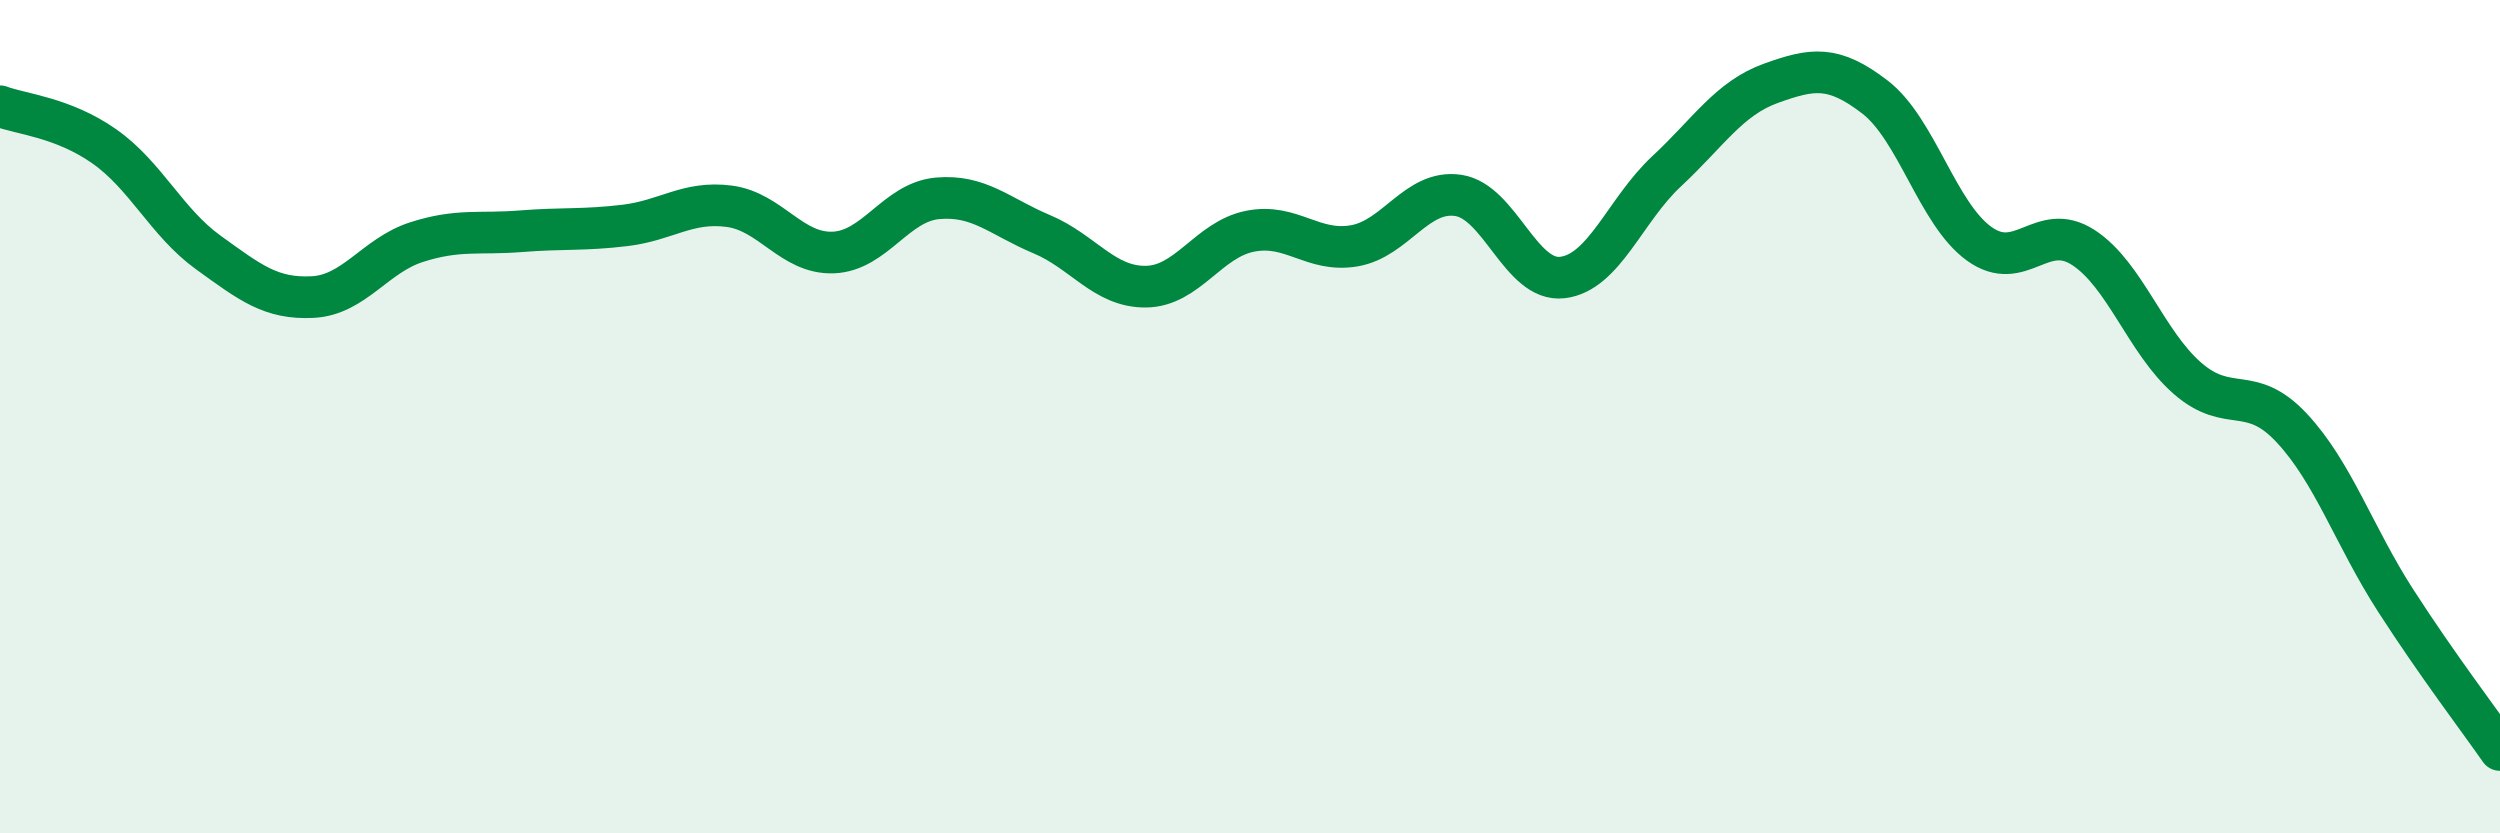 
    <svg width="60" height="20" viewBox="0 0 60 20" xmlns="http://www.w3.org/2000/svg">
      <path
        d="M 0,2.55 C 0.5,2.74 1.5,2.81 2.5,3.51 C 3.5,4.21 4,5.34 5,6.06 C 6,6.78 6.5,7.18 7.5,7.13 C 8.5,7.08 9,6.13 10,5.81 C 11,5.49 11.5,5.63 12.5,5.55 C 13.5,5.47 14,5.53 15,5.41 C 16,5.29 16.5,4.82 17.5,4.95 C 18.5,5.08 19,6.1 20,6.06 C 21,6.02 21.5,4.85 22.5,4.76 C 23.5,4.67 24,5.2 25,5.62 C 26,6.04 26.5,6.89 27.5,6.88 C 28.5,6.87 29,5.75 30,5.55 C 31,5.35 31.5,6.07 32.5,5.9 C 33.5,5.73 34,4.54 35,4.69 C 36,4.84 36.5,6.78 37.5,6.66 C 38.5,6.54 39,5.04 40,4.11 C 41,3.18 41.5,2.36 42.5,2 C 43.5,1.64 44,1.56 45,2.33 C 46,3.1 46.5,5.13 47.5,5.85 C 48.5,6.57 49,5.29 50,5.94 C 51,6.59 51.5,8.21 52.5,9.08 C 53.5,9.95 54,9.2 55,10.27 C 56,11.34 56.5,12.87 57.5,14.42 C 58.5,15.97 59.5,17.28 60,18L60 20L0 20Z"
        fill="#008740"
        opacity="0.1"
        stroke-linecap="round"
        stroke-linejoin="round"
      />
      <path
        d="M 0,2.55 C 0.5,2.74 1.5,2.81 2.5,3.51 C 3.5,4.21 4,5.34 5,6.06 C 6,6.78 6.5,7.18 7.5,7.13 C 8.5,7.08 9,6.13 10,5.81 C 11,5.49 11.5,5.63 12.5,5.55 C 13.5,5.47 14,5.53 15,5.41 C 16,5.29 16.5,4.82 17.5,4.95 C 18.5,5.08 19,6.1 20,6.06 C 21,6.02 21.5,4.85 22.5,4.76 C 23.5,4.67 24,5.2 25,5.62 C 26,6.04 26.5,6.89 27.5,6.88 C 28.5,6.87 29,5.75 30,5.55 C 31,5.35 31.5,6.07 32.5,5.9 C 33.5,5.73 34,4.54 35,4.69 C 36,4.84 36.5,6.78 37.5,6.66 C 38.5,6.54 39,5.04 40,4.11 C 41,3.18 41.5,2.36 42.5,2 C 43.5,1.64 44,1.56 45,2.33 C 46,3.1 46.5,5.13 47.5,5.85 C 48.5,6.57 49,5.29 50,5.94 C 51,6.59 51.5,8.21 52.5,9.08 C 53.5,9.95 54,9.2 55,10.27 C 56,11.34 56.5,12.87 57.5,14.42 C 58.5,15.97 59.5,17.28 60,18"
        stroke="#008740"
        stroke-width="1"
        fill="none"
        stroke-linecap="round"
        stroke-linejoin="round"
      />
    </svg>
  